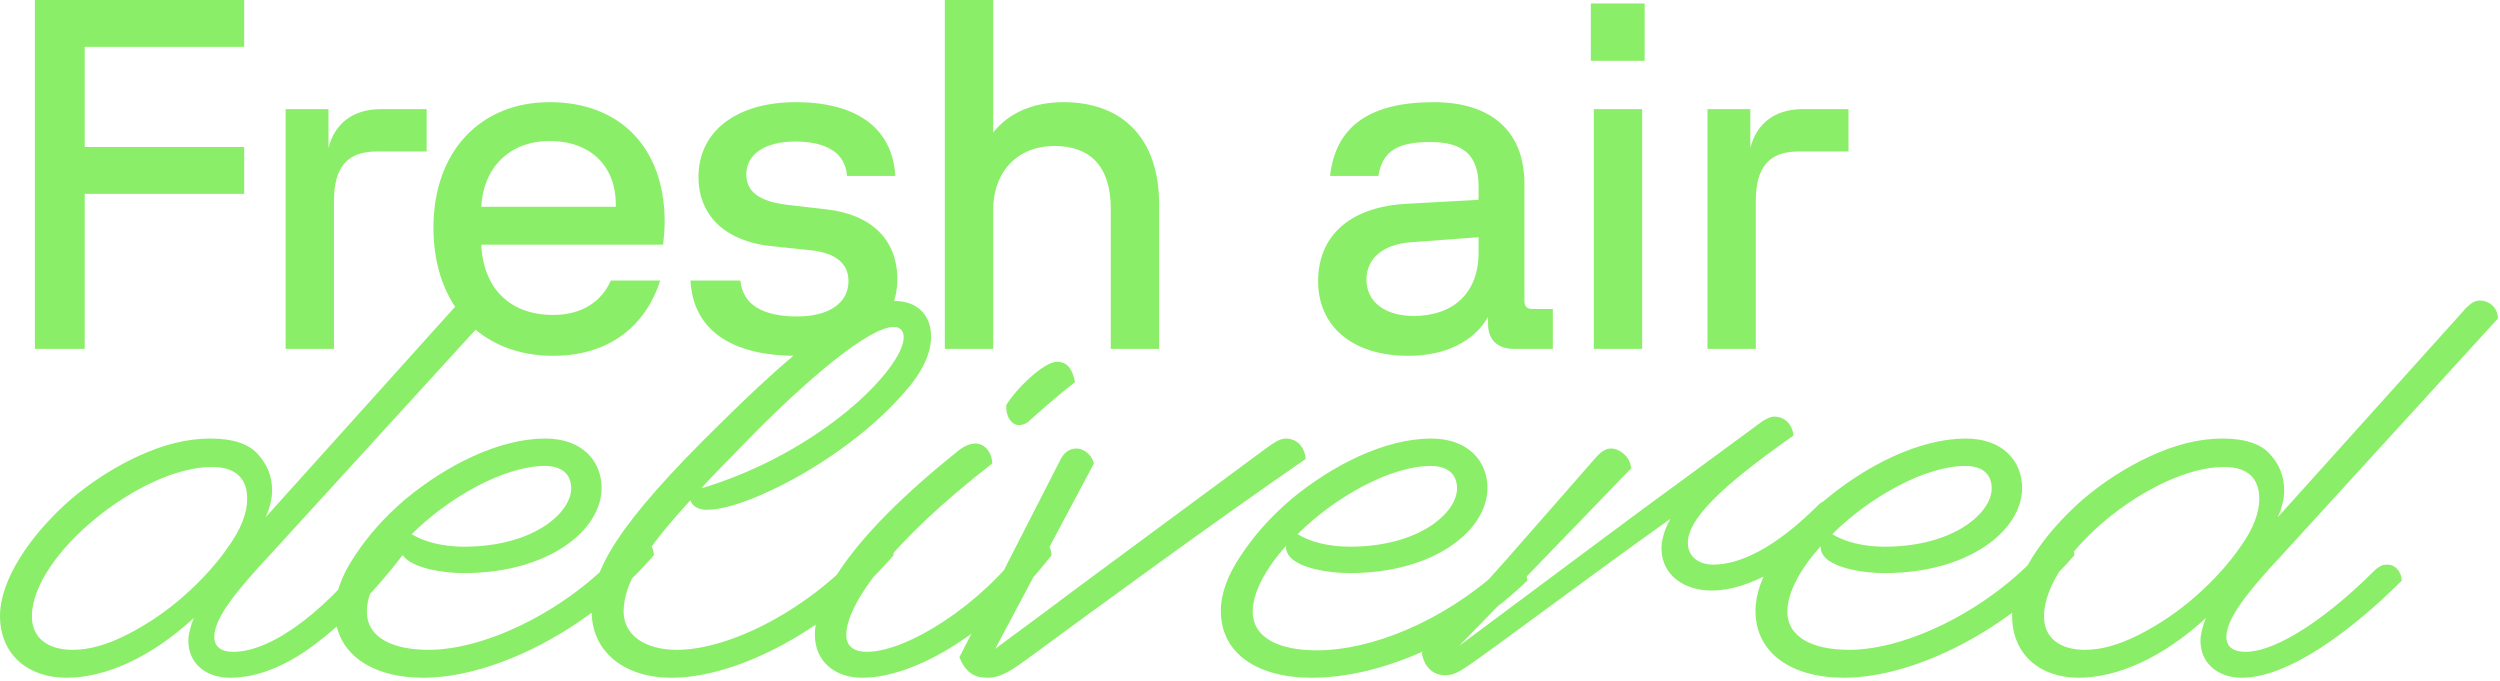 <svg xmlns="http://www.w3.org/2000/svg" width="301" height="82" viewBox="0 0 301 82" fill="none"><path d="M4.2 42V-2.86102e-06H29.4V5.64H10.2V17.7H29.4V23.34H10.2V42H4.2ZM34.389 42V13.14H39.549V17.82C40.269 14.94 42.429 13.14 45.849 13.14H51.369V18.24H45.309C41.709 18.24 40.209 20.28 40.209 24.18V42H34.389ZM66.586 42.84C57.946 42.84 52.186 36.78 52.186 27.42C52.186 18.12 57.946 12.3 66.166 12.3C74.746 12.3 80.026 17.88 80.026 26.7C80.026 27.48 79.966 28.26 79.846 29.46H57.946C58.186 34.74 61.426 37.92 66.586 37.92C70.006 37.92 72.406 36.36 73.546 33.78H79.486C77.686 39.36 73.246 42.84 66.586 42.84ZM57.946 24.9H74.146V24.6C74.146 20.16 71.266 16.98 66.166 16.98C61.306 16.98 58.186 20.22 57.946 24.9ZM95.857 42.84C88.057 42.84 83.437 39.72 83.137 33.78H89.137C89.437 36.66 91.777 38.1 95.977 38.1C99.817 38.1 102.157 36.48 102.157 33.84C102.157 31.68 100.537 30.42 97.537 30.12L92.917 29.64C87.517 29.1 84.097 26.1 84.097 21.3C84.097 15.78 88.717 12.3 95.797 12.3C102.997 12.3 107.437 15.3 107.797 21.18H101.977C101.797 18.42 99.517 17.04 95.737 17.04C92.137 17.04 89.857 18.54 89.857 21C89.857 23.1 91.417 24.24 94.777 24.66L99.457 25.2C104.917 25.8 108.037 28.86 108.037 33.6C108.037 39.24 103.297 42.84 95.857 42.84ZM113.758 42V-2.86102e-06H119.578V15.96C121.498 13.5 124.558 12.3 128.038 12.3C135.118 12.3 139.558 16.62 139.558 24.6V42H133.738V25.14C133.738 19.98 131.218 17.58 126.958 17.58C122.518 17.58 119.578 20.64 119.578 25.32V42H113.758ZM169.561 42.84C162.901 42.84 158.701 39.36 158.701 33.84C158.701 28.68 162.181 24.96 169.261 24.54L178.021 24.06V22.44C178.021 18.66 176.161 17.1 172.201 17.1C168.361 17.1 166.441 18.12 165.961 21.18H160.141C160.801 15.24 164.881 12.3 172.621 12.3C179.521 12.3 183.541 15.78 183.541 22.14V36.24C183.541 36.9 183.841 37.2 184.501 37.2H186.961V42H182.281C180.301 42 179.161 40.92 179.161 39V38.16C177.481 41.1 174.061 42.84 169.561 42.84ZM164.521 33.66C164.521 36.3 166.681 38.04 170.221 38.04C174.901 38.04 178.021 35.34 178.021 30.42V28.56L169.981 29.16C166.261 29.4 164.521 31.32 164.521 33.66ZM191.896 42V13.14H197.716V42H191.896ZM191.536 7.32V0.42H198.016V7.32H191.536ZM205.579 42V13.14H210.739V17.82C211.459 14.94 213.619 13.14 217.039 13.14H222.559V18.24H216.499C212.899 18.24 211.399 20.28 211.399 24.18V42H205.579ZM27.66 81.6C24.78 81.6 22.68 79.86 22.68 77.16C22.68 76.38 22.92 75.42 23.34 74.4C18.06 79.26 12.6 81.6 7.98 81.6C3.36 81.6 -0 78.78 -0 74.16C-0 69.84 3.6 64.44 8.46 60.18C10.92 58.08 13.68 56.28 16.68 54.9C19.68 53.52 22.56 52.8 25.32 52.8C28.08 52.8 30 53.46 31.08 54.72C32.22 55.98 32.76 57.42 32.76 59.04C32.76 60 32.52 61.08 31.98 62.28L54.66 37.08C55.2 36.54 55.68 36.18 56.34 36.18C57.3 36.18 58.44 36.9 58.5 38.34L32.64 66.66C28.32 71.28 25.8 74.46 25.8 76.68C25.8 77.88 26.64 78.48 28.08 78.48C33.06 78.48 39.96 72.84 45.12 65.76C45.54 65.22 46.2 64.86 46.74 64.86C47.7 64.86 48.42 65.7 48.48 66.84C45.06 71.28 41.52 74.88 37.92 77.58C34.32 80.28 30.9 81.6 27.66 81.6ZM29.76 60.06C29.76 57.6 28.38 56.22 25.5 56.22C17.04 56.22 3.84 66.78 3.84 74.22C3.84 76.86 5.82 78.24 8.76 78.24C10.74 78.24 12.9 77.64 15.36 76.38C17.82 75.12 20.1 73.56 22.2 71.7C24.3 69.84 26.1 67.86 27.54 65.76C29.04 63.66 29.76 61.74 29.76 60.06ZM40.331 73.56C40.331 71.52 41.111 69.3 42.731 66.9C44.351 64.44 46.331 62.22 48.791 60.12C53.771 55.98 60.131 52.8 65.651 52.8C70.151 52.8 72.431 55.56 72.431 58.74C72.431 63.9 65.951 69 55.871 69C53.171 69 50.051 68.4 48.791 67.2C48.371 66.78 48.131 66.3 48.191 65.76C45.791 68.4 44.171 71.28 44.171 73.62C44.171 76.92 47.531 78.24 51.611 78.24C58.691 78.24 68.951 73.2 75.371 65.64C75.851 65.1 76.451 64.74 76.991 64.74C77.951 64.74 78.671 65.7 78.731 66.84C71.051 75.78 59.531 81.6 50.951 81.6C44.711 81.6 40.331 78.66 40.331 73.56ZM65.591 56.1C60.791 56.1 54.071 59.82 49.571 64.32C51.071 65.22 53.231 65.82 55.871 65.82C64.211 65.82 68.771 61.74 68.771 58.8C68.771 57.18 67.751 56.1 65.591 56.1ZM80.843 81.6C74.903 81.6 71.243 78.24 71.243 73.68C71.243 68.76 74.003 63.42 86.963 50.76C95.003 42.84 102.563 36.24 107.723 36.24C110.603 36.24 112.103 38.1 112.103 40.5C112.103 42.6 111.023 44.88 108.803 47.34C106.643 49.8 104.123 52.02 101.183 54.12C98.243 56.22 95.243 57.96 92.183 59.34C89.123 60.72 86.783 61.38 85.043 61.38C84.263 61.38 83.363 61.02 83.123 60.24C77.663 66.18 75.083 70.2 75.083 73.62C75.083 76.44 77.603 78.24 81.503 78.24C87.983 78.24 97.763 73.2 104.243 65.64C104.723 65.1 105.323 64.74 105.863 64.74C106.823 64.74 107.543 65.7 107.603 66.84C99.923 75.78 88.823 81.6 80.843 81.6ZM89.903 53.1C87.923 55.2 85.943 57.06 84.443 58.8C98.963 54.42 108.803 44.28 108.803 40.62C108.803 39.96 108.503 39.36 107.603 39.36C104.663 39.36 97.223 45.6 89.903 53.1ZM121.151 48.78C122.291 46.86 125.651 43.56 127.271 43.56C128.471 43.56 129.131 44.4 129.431 46.02C127.331 47.58 124.031 50.58 124.031 50.58C123.611 51 123.131 51.18 122.711 51.18C121.811 51.18 121.091 50.22 121.151 48.78ZM104.351 78.48C109.211 78.48 118.091 72.84 123.251 65.76C123.671 65.22 124.331 64.86 124.871 64.86C125.831 64.86 126.551 65.7 126.611 66.84C119.711 75.78 110.411 81.6 103.811 81.6C100.511 81.6 98.111 79.62 98.111 76.44C98.111 72.3 101.831 65.1 115.271 54.36C115.811 53.88 116.651 53.4 117.431 53.4C118.451 53.4 119.411 54.3 119.471 55.8C107.171 65.34 101.891 72.78 101.891 76.44C101.891 77.88 102.911 78.48 104.351 78.48ZM157.207 55.26C146.467 62.64 131.947 73.26 123.547 79.44C122.107 80.46 120.607 81.6 118.927 81.6C117.307 81.6 116.287 81 115.507 79.14L127.567 55.56C127.987 54.66 128.587 54 129.607 54C130.507 54 131.467 54.78 131.707 55.8L119.827 78.12C121.807 76.62 124.327 74.82 127.267 72.6C130.207 70.38 133.267 68.16 136.327 65.88L152.647 53.82C153.427 53.28 154.087 52.8 154.867 52.8C155.767 52.8 157.027 53.4 157.207 55.26ZM146.988 73.56C146.988 71.52 147.768 69.3 149.388 66.9C151.008 64.44 152.988 62.22 155.448 60.12C160.428 55.98 166.788 52.8 172.308 52.8C176.808 52.8 179.088 55.56 179.088 58.74C179.088 63.9 172.608 69 162.528 69C159.828 69 156.708 68.4 155.448 67.2C155.028 66.78 154.788 66.24 154.848 65.7C152.448 68.4 150.828 71.28 150.828 73.62C150.828 76.92 154.188 78.3 158.568 78.3C165.048 78.3 173.628 74.88 180.528 68.64C181.248 67.98 181.728 67.86 182.028 67.86C183.168 67.86 183.828 68.88 183.888 69.9C176.808 76.8 166.668 81.6 157.908 81.6C151.368 81.6 146.988 78.66 146.988 73.56ZM172.248 56.1C167.448 56.1 160.728 59.82 156.228 64.32C157.728 65.22 159.888 65.82 162.528 65.82C170.868 65.82 175.428 61.74 175.428 58.8C175.428 57.18 174.408 56.1 172.248 56.1ZM218.7 61.02C219.36 60.3 219.84 60.24 220.26 60.24C221.28 60.24 222 61.14 222.06 62.16C216.06 67.92 210.66 71.1 206.04 71.1C202.86 71.1 200.1 69.3 200.04 66.12C200.04 65.1 200.34 63.84 201.12 62.46C189.42 70.8 177.9 79.56 175.92 80.7C175.2 81.12 174.66 81.3 174 81.3C172.56 81.3 171.48 80.34 171.18 78.6C175.2 74.28 180.36 68.58 184.68 63.6L192.3 54.9C192.84 54.36 193.32 54 193.98 54C194.94 54 196.32 54.96 196.38 56.4L187.74 65.34C183.36 69.9 179.82 73.5 175.68 77.76L181.8 73.2L191.22 66.18C194.7 63.6 198.3 60.9 202.02 58.2L212.22 50.7C212.76 50.4 213.12 50.16 213.66 50.16C214.62 50.16 215.76 50.82 215.94 52.44C207.12 58.62 203.16 62.58 203.22 65.4C203.22 67.02 204.54 67.98 206.28 67.98C209.46 67.98 213.66 66 218.7 61.02ZM211.362 73.56C211.362 71.52 212.142 69.3 213.762 66.9C215.382 64.44 217.362 62.22 219.822 60.12C224.802 55.98 231.162 52.8 236.682 52.8C241.182 52.8 243.462 55.56 243.462 58.74C243.462 63.9 236.982 69 226.902 69C224.202 69 221.082 68.4 219.822 67.2C219.402 66.78 219.162 66.3 219.222 65.76C216.822 68.4 215.202 71.28 215.202 73.62C215.202 76.92 218.562 78.24 222.642 78.24C229.722 78.24 239.982 73.2 246.402 65.64C246.882 65.1 247.482 64.74 248.022 64.74C248.982 64.74 249.702 65.7 249.762 66.84C242.082 75.78 230.562 81.6 221.982 81.6C215.742 81.6 211.362 78.66 211.362 73.56ZM236.622 56.1C231.822 56.1 225.102 59.82 220.602 64.32C222.102 65.22 224.262 65.82 226.902 65.82C235.242 65.82 239.802 61.74 239.802 58.8C239.802 57.18 238.782 56.1 236.622 56.1ZM289.179 69.9C283.119 75.96 275.499 81.6 269.919 81.6C267.039 81.6 264.939 79.86 264.939 77.16C264.939 76.38 265.179 75.42 265.599 74.4C260.319 79.26 254.859 81.6 250.239 81.6C245.619 81.6 242.259 78.78 242.259 74.16C242.259 69.84 245.859 64.44 250.719 60.18C253.179 58.08 255.939 56.28 258.939 54.9C261.939 53.52 264.819 52.8 267.579 52.8C270.339 52.8 272.259 53.46 273.339 54.72C274.479 55.98 275.019 57.42 275.019 59.04C275.019 60 274.779 61.08 274.239 62.28L296.919 37.08C297.459 36.54 297.939 36.18 298.599 36.18C299.559 36.18 300.699 36.9 300.759 38.34L274.899 66.66C270.579 71.28 268.059 74.46 268.059 76.68C268.059 77.88 268.899 78.48 270.339 78.48C274.419 78.48 280.779 73.8 285.819 68.76C286.539 68.04 287.019 67.98 287.439 67.98C288.459 67.98 289.119 68.88 289.179 69.9ZM272.019 60.06C272.019 57.6 270.639 56.22 267.759 56.22C259.299 56.22 246.099 66.78 246.099 74.22C246.099 76.86 248.079 78.24 251.019 78.24C252.999 78.24 255.159 77.64 257.619 76.38C260.079 75.12 262.359 73.56 264.459 71.7C266.559 69.84 268.359 67.86 269.799 65.76C271.299 63.66 272.019 61.74 272.019 60.06Z" fill="#8BEE68"></path></svg>